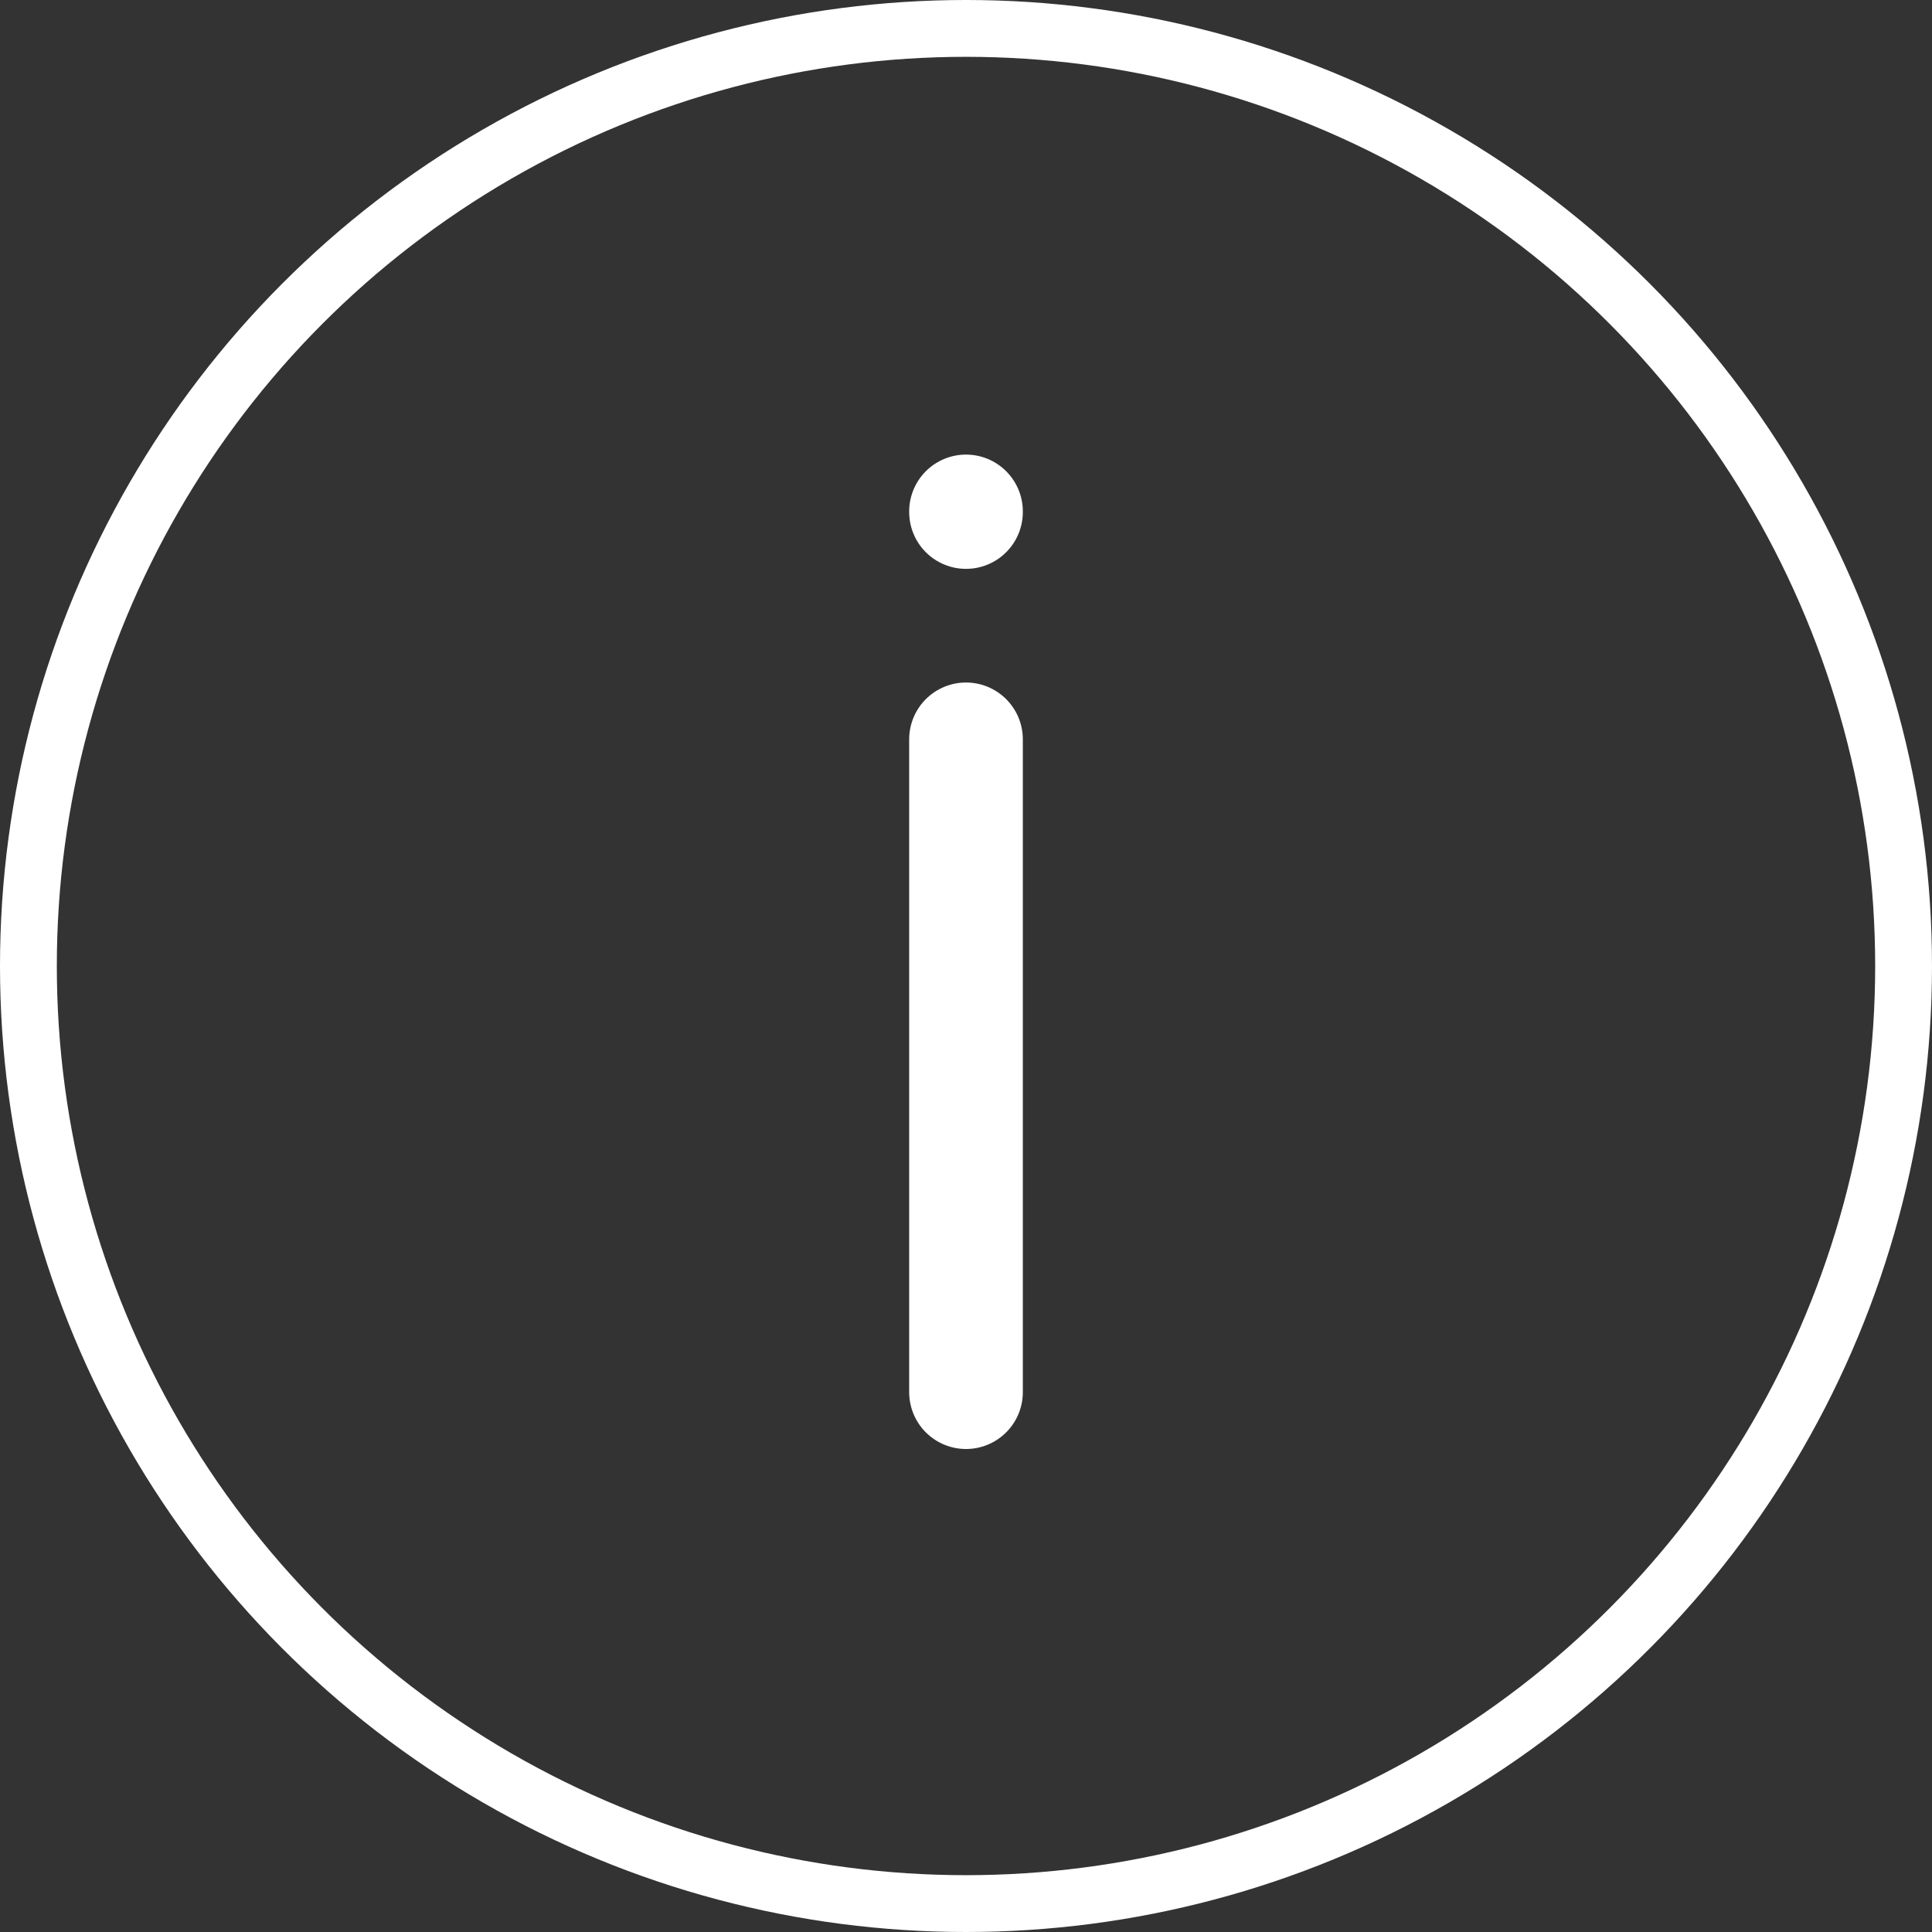 <?xml version="1.0" encoding="UTF-8"?> <svg xmlns="http://www.w3.org/2000/svg" width="34" height="34" viewBox="0 0 34 34" fill="none"><rect x="0" y="0" width="34" height="34" fill="#333333" stroke="none"/> <circle cx="17" cy="17" r="16.5" stroke="white"></circle> <path d="M17 24.5V13.011M17 9.011L17 9" stroke="white" stroke-width="2" stroke-linecap="round" stroke-linejoin="round"></path> </svg> 